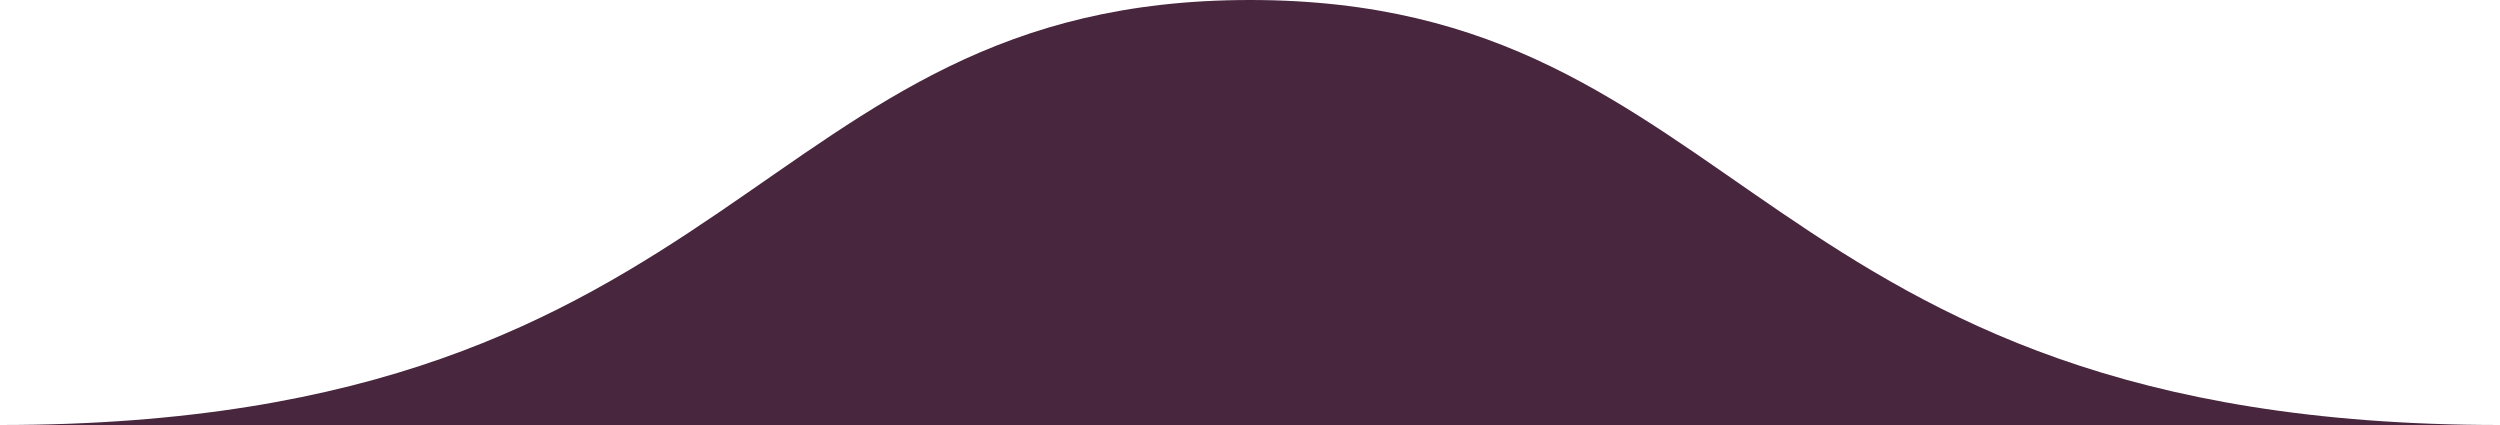 <?xml version="1.0" encoding="UTF-8"?> <svg xmlns="http://www.w3.org/2000/svg" xmlns:xlink="http://www.w3.org/1999/xlink" version="1.1" id="Слой_1" x="0px" y="0px" viewBox="0 0 100 17" style="enable-background:new 0 0 100 17;" xml:space="preserve"> <style type="text/css"> .st0{fill-rule:evenodd;clip-rule:evenodd;fill:#47263E;} </style> <path class="st0" d="M100,17C70,17,70,0,50,0S30,17,0,17"></path> </svg> 